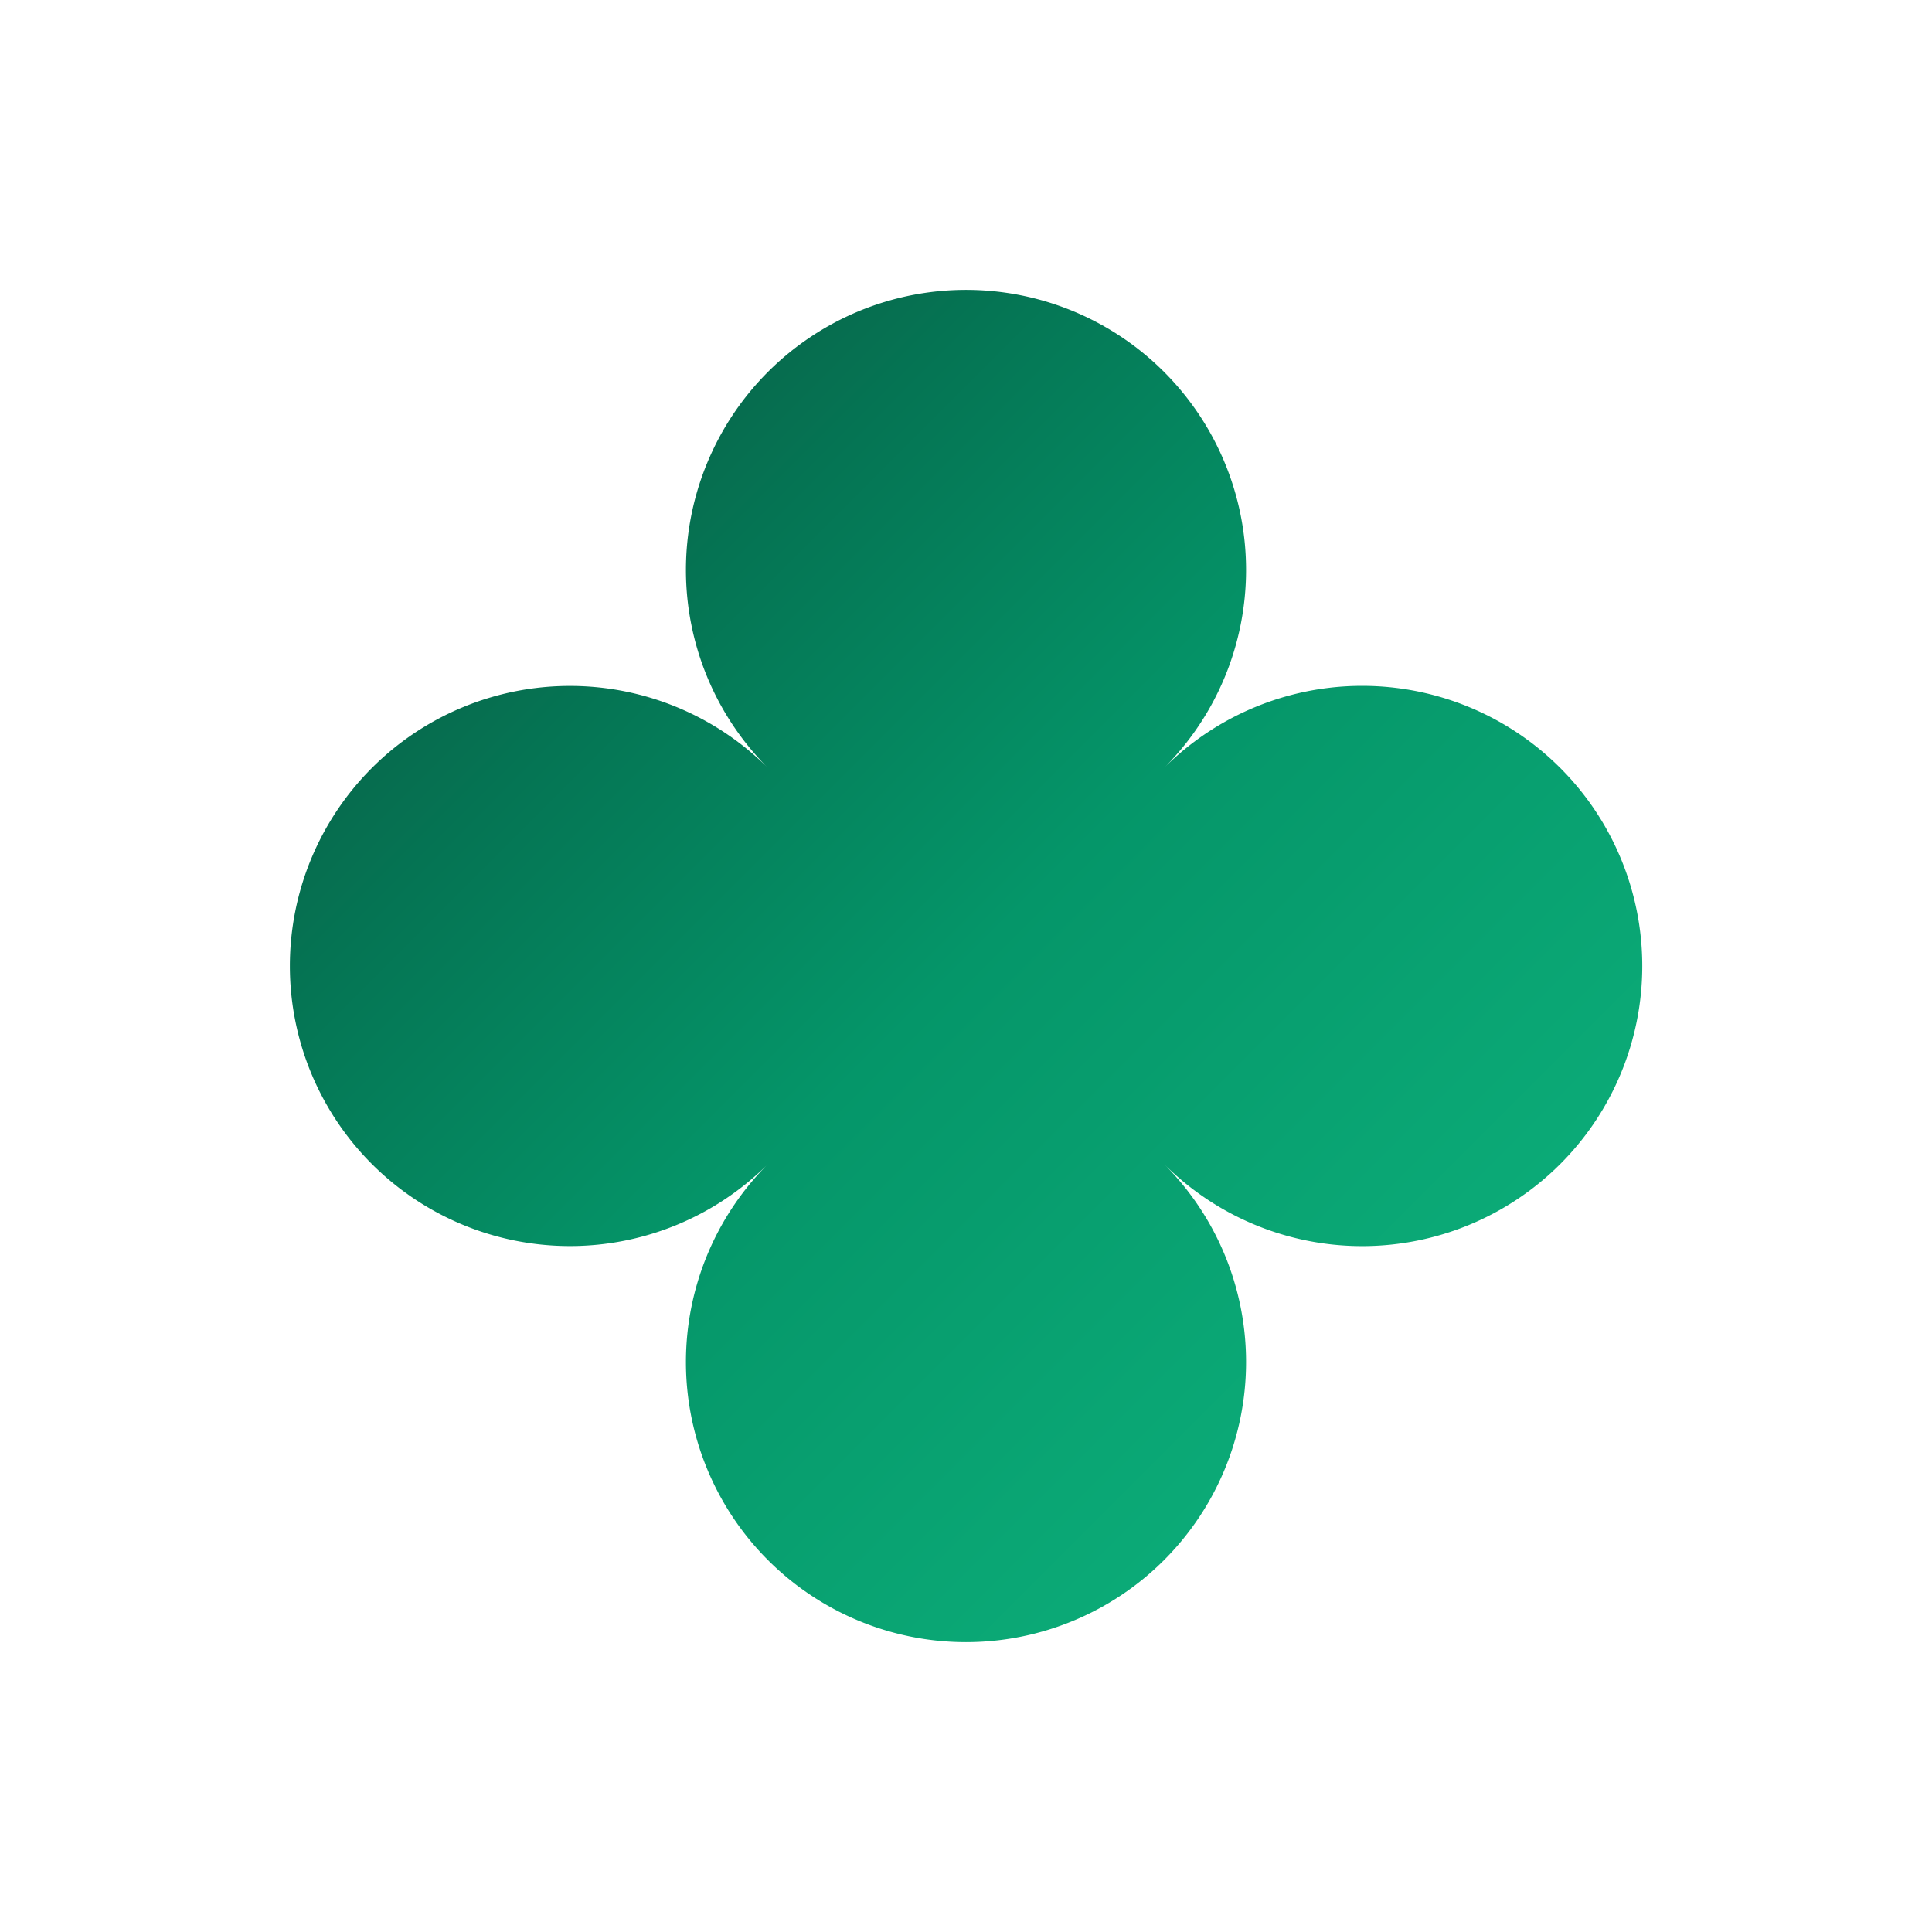<svg xmlns="http://www.w3.org/2000/svg" viewBox="0 0 480 480">
  <defs>
    <linearGradient id="forestGradient" x1="0%" y1="0%" x2="100%" y2="100%">
      <stop offset="0%" stop-color="#064e3b" />
      <stop offset="50%" stop-color="#059669" />
      <stop offset="100%" stop-color="#10b981" />
    </linearGradient>
    <filter id="shadow" x="-20%" y="-20%" width="140%" height="140%">
      <feDropShadow dx="0" dy="8" stdDeviation="16" flood-color="#064e3b" flood-opacity="0.25" />
    </filter>
  </defs>
  <!-- White card background with shadow -->
  <rect x="24" y="24" width="432" height="432" rx="64" ry="64" fill="#ffffff" filter="url(#shadow)" />
  <!-- Logo icon (scaled and centered) -->
  <g transform="translate(72, 72) scale(0.7)">
    <path
      d="M450.9 169.7a99.4 99.4 0 0 0-140.6 0 99.4 99.4 0 1 0-140.6 0 99.4 99.4 0 1 0 0 140.6 99.4 99.4 0 1 0 140.6 0 99.4 99.4 0 0 0 140.6-140.6ZM169.7 310.3l140.6-140.6"
      fill="url(#forestGradient)"
    />
  </g>
</svg>
